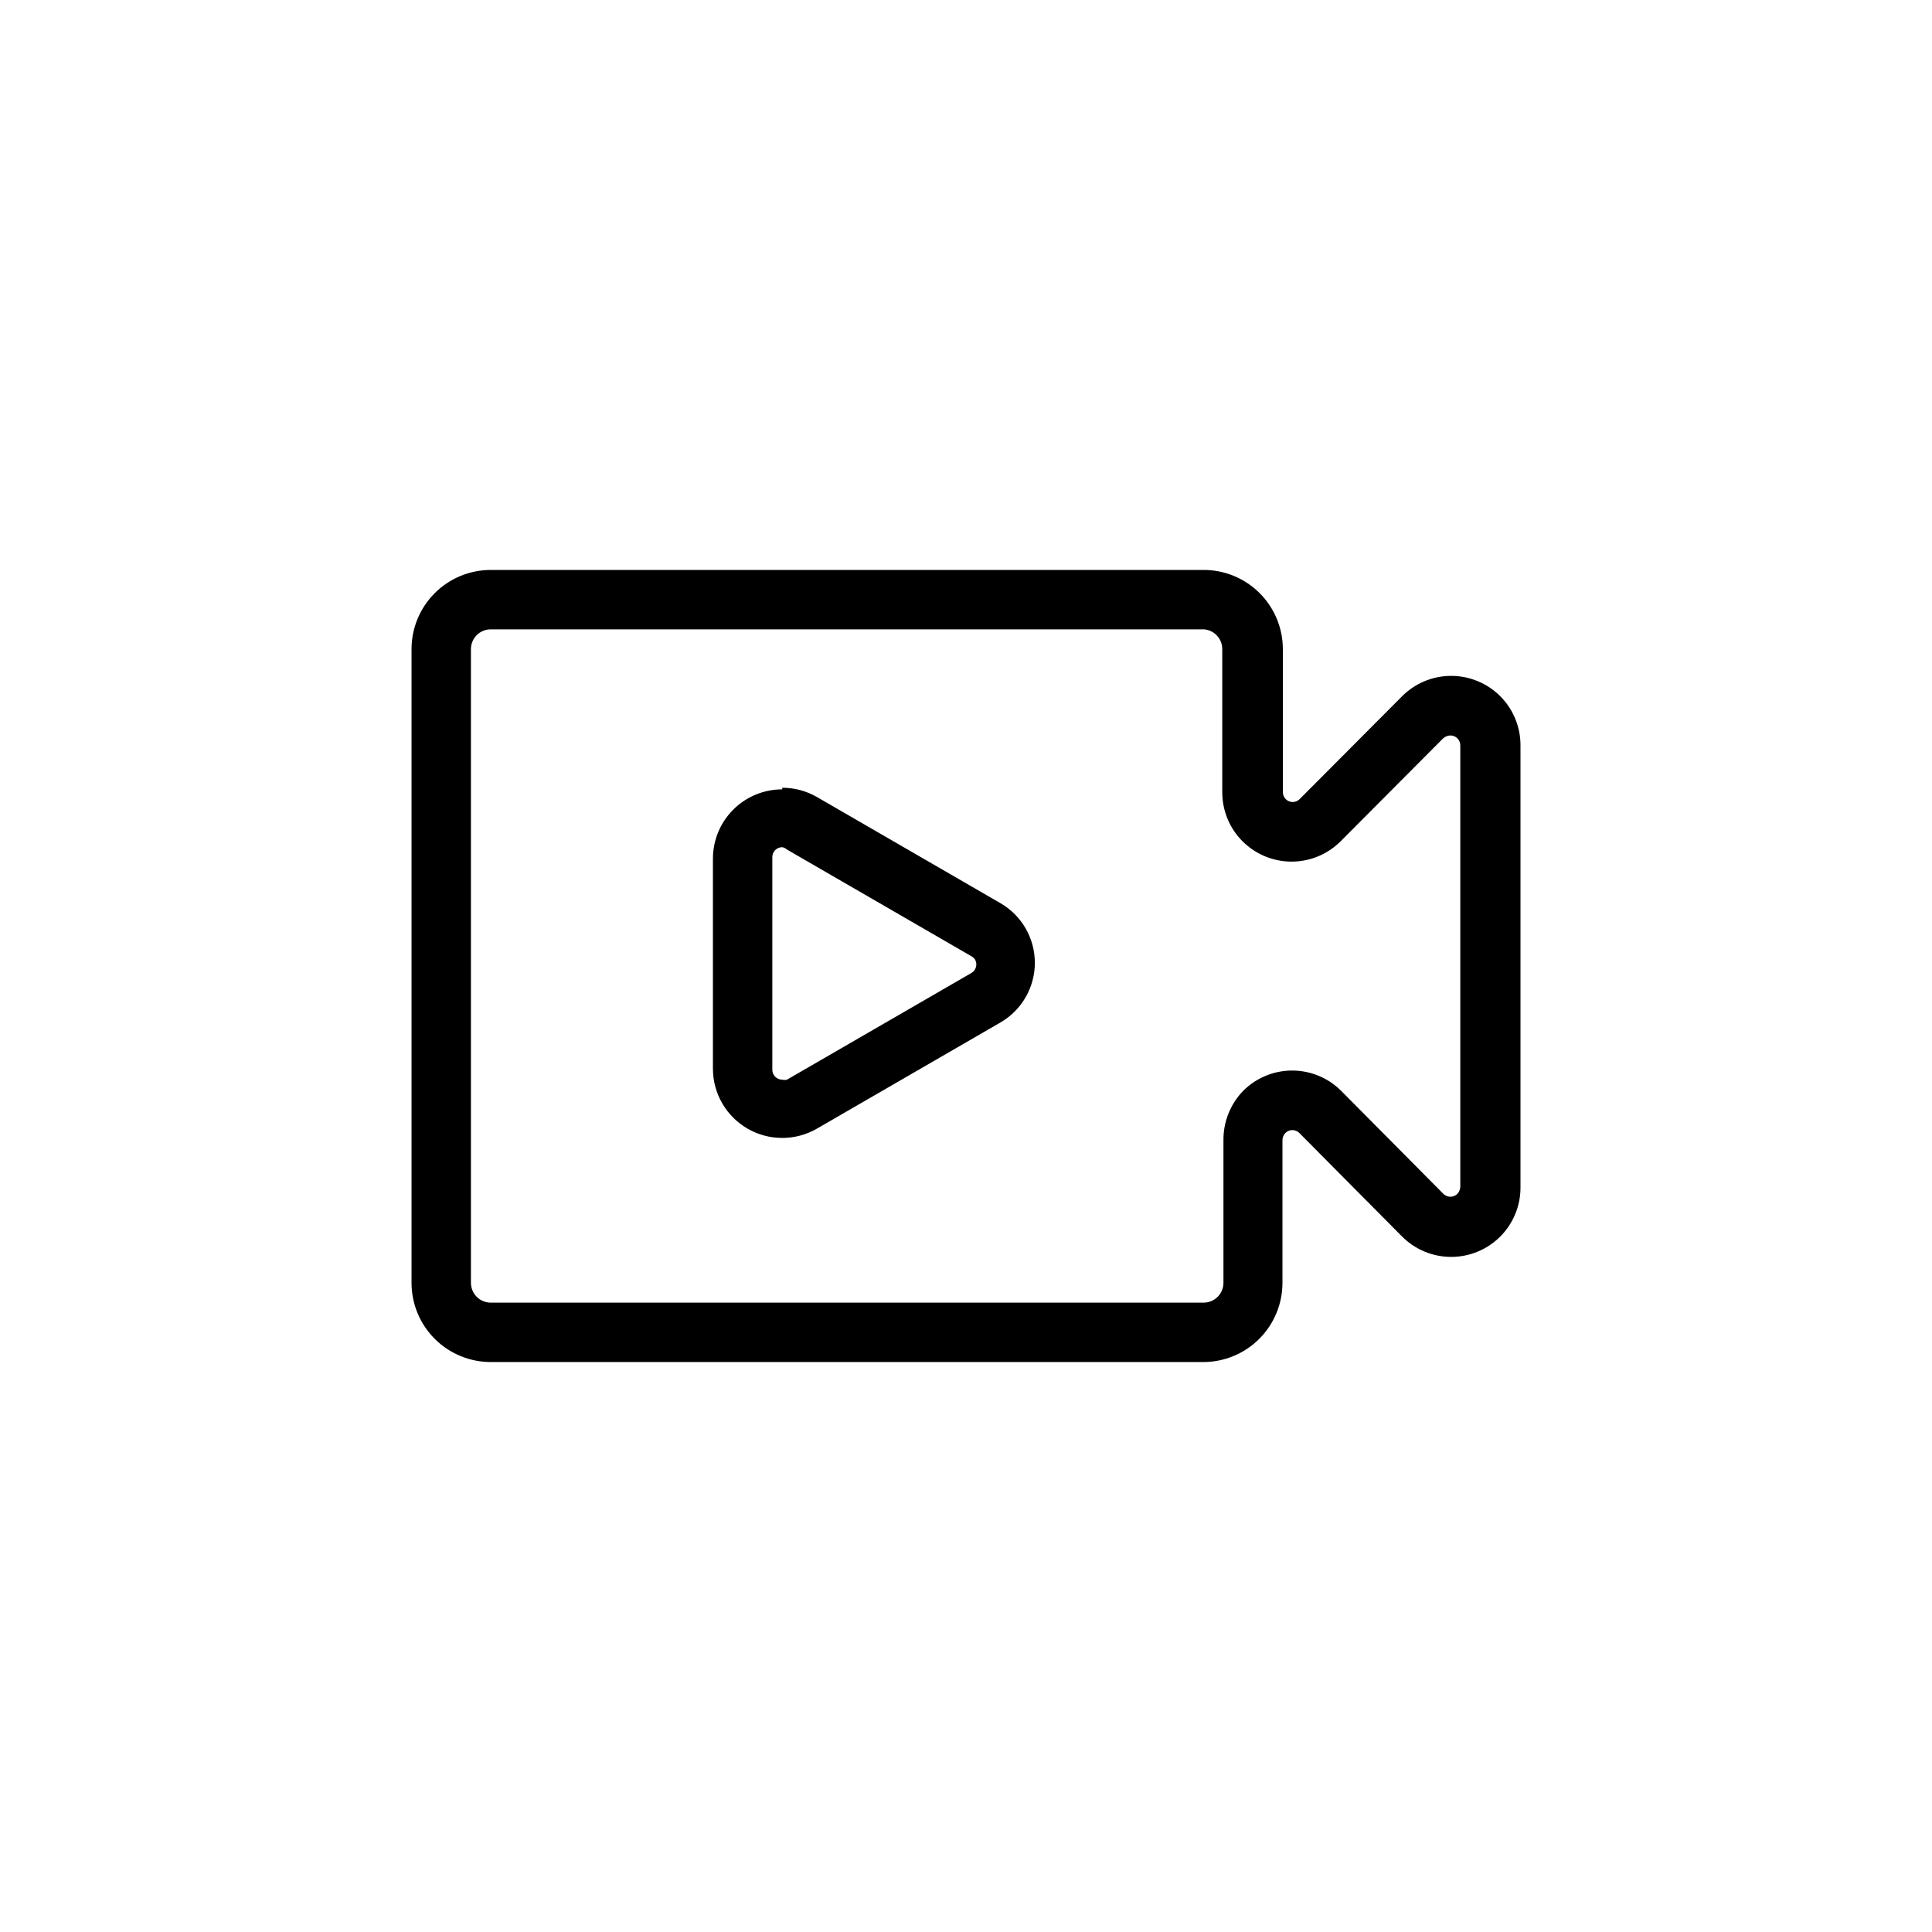 <?xml version="1.0" encoding="UTF-8"?>
<!-- Uploaded to: SVG Repo, www.svgrepo.com, Generator: SVG Repo Mixer Tools -->
<svg fill="#000000" width="800px" height="800px" version="1.1" viewBox="144 144 512 512" xmlns="http://www.w3.org/2000/svg">
 <path d="m462.98 295.04c5.566 0 10.906 2.211 14.84 6.148 3.938 3.938 6.148 9.273 6.148 14.844v37.891c0 0.695 0.277 1.363 0.77 1.855 0.492 0.492 1.16 0.77 1.855 0.77 0.719-0.012 1.402-0.316 1.891-0.84l26.973-27.082c3.43-3.5 8.117-5.484 13.016-5.512 4.898-0.027 9.605 1.902 13.078 5.359 3.469 3.461 5.41 8.164 5.394 13.062v117.03c0.043 4.91-1.883 9.637-5.348 13.117-3.465 3.481-8.18 5.43-13.09 5.41-4.914-0.02-9.613-2.004-13.051-5.512l-27.078-27.289c-0.496-0.516-1.176-0.805-1.891-0.805-0.711 0-1.395 0.289-1.887 0.805-0.469 0.516-0.73 1.188-0.734 1.887v37.785c0 5.57-2.215 10.91-6.148 14.844-3.938 3.938-9.277 6.148-14.844 6.148h-188.82c-5.566 0-10.906-2.211-14.844-6.148-3.938-3.934-6.148-9.273-6.148-14.844v-167.93c0-5.57 2.211-10.906 6.148-14.844s9.277-6.148 14.844-6.148zm0 15.742h-188.93c-2.898 0-5.25 2.352-5.25 5.25v167.93c0 1.395 0.555 2.731 1.539 3.711 0.984 0.984 2.316 1.539 3.711 1.539h188.93c1.391 0 2.727-0.555 3.711-1.539 0.98-0.98 1.535-2.316 1.535-3.711v-37.785c-0.047-4.891 1.84-9.605 5.25-13.117 3.441-3.43 8.102-5.356 12.961-5.356s9.52 1.926 12.961 5.356l27.078 27.289h0.004c0.492 0.512 1.176 0.801 1.887 0.801 0.715 0 1.395-0.289 1.891-0.801 0.453-0.527 0.715-1.195 0.734-1.891v-116.93c0-0.695-0.277-1.363-0.77-1.855-0.492-0.492-1.156-0.77-1.855-0.77-0.695 0.023-1.359 0.281-1.887 0.734l-27.078 27.184-0.004 0.004c-3.426 3.5-8.113 5.484-13.012 5.512-4.898 0.027-9.609-1.902-13.078-5.359-3.469-3.461-5.41-8.164-5.398-13.062v-37.891c0.008-2.781-2.156-5.082-4.93-5.25zm-111.68 41.984c3.203-0.008 6.352 0.824 9.133 2.414l48.805 28.234c5.582 3.281 9.008 9.27 9.008 15.746 0 6.473-3.426 12.461-9.008 15.742l-48.805 28.234c-5.688 3.258-12.68 3.238-18.352-0.051-5.668-3.289-9.156-9.348-9.148-15.902v-55.629c0-4.871 1.934-9.543 5.379-12.988 3.445-3.445 8.117-5.379 12.988-5.379zm0 15.742v0.004c-1.449 0-2.625 1.172-2.625 2.621v56.367c0 0.695 0.277 1.363 0.77 1.855 0.492 0.488 1.16 0.766 1.855 0.766 0.414 0.109 0.848 0.109 1.258 0l48.805-28.234h0.004c0.613-0.332 1.07-0.895 1.266-1.566 0.199-0.668 0.121-1.391-0.215-2-0.27-0.398-0.629-0.723-1.051-0.945l-48.805-28.234h-0.004c-0.352-0.324-0.785-0.543-1.258-0.629z"/>
</svg>